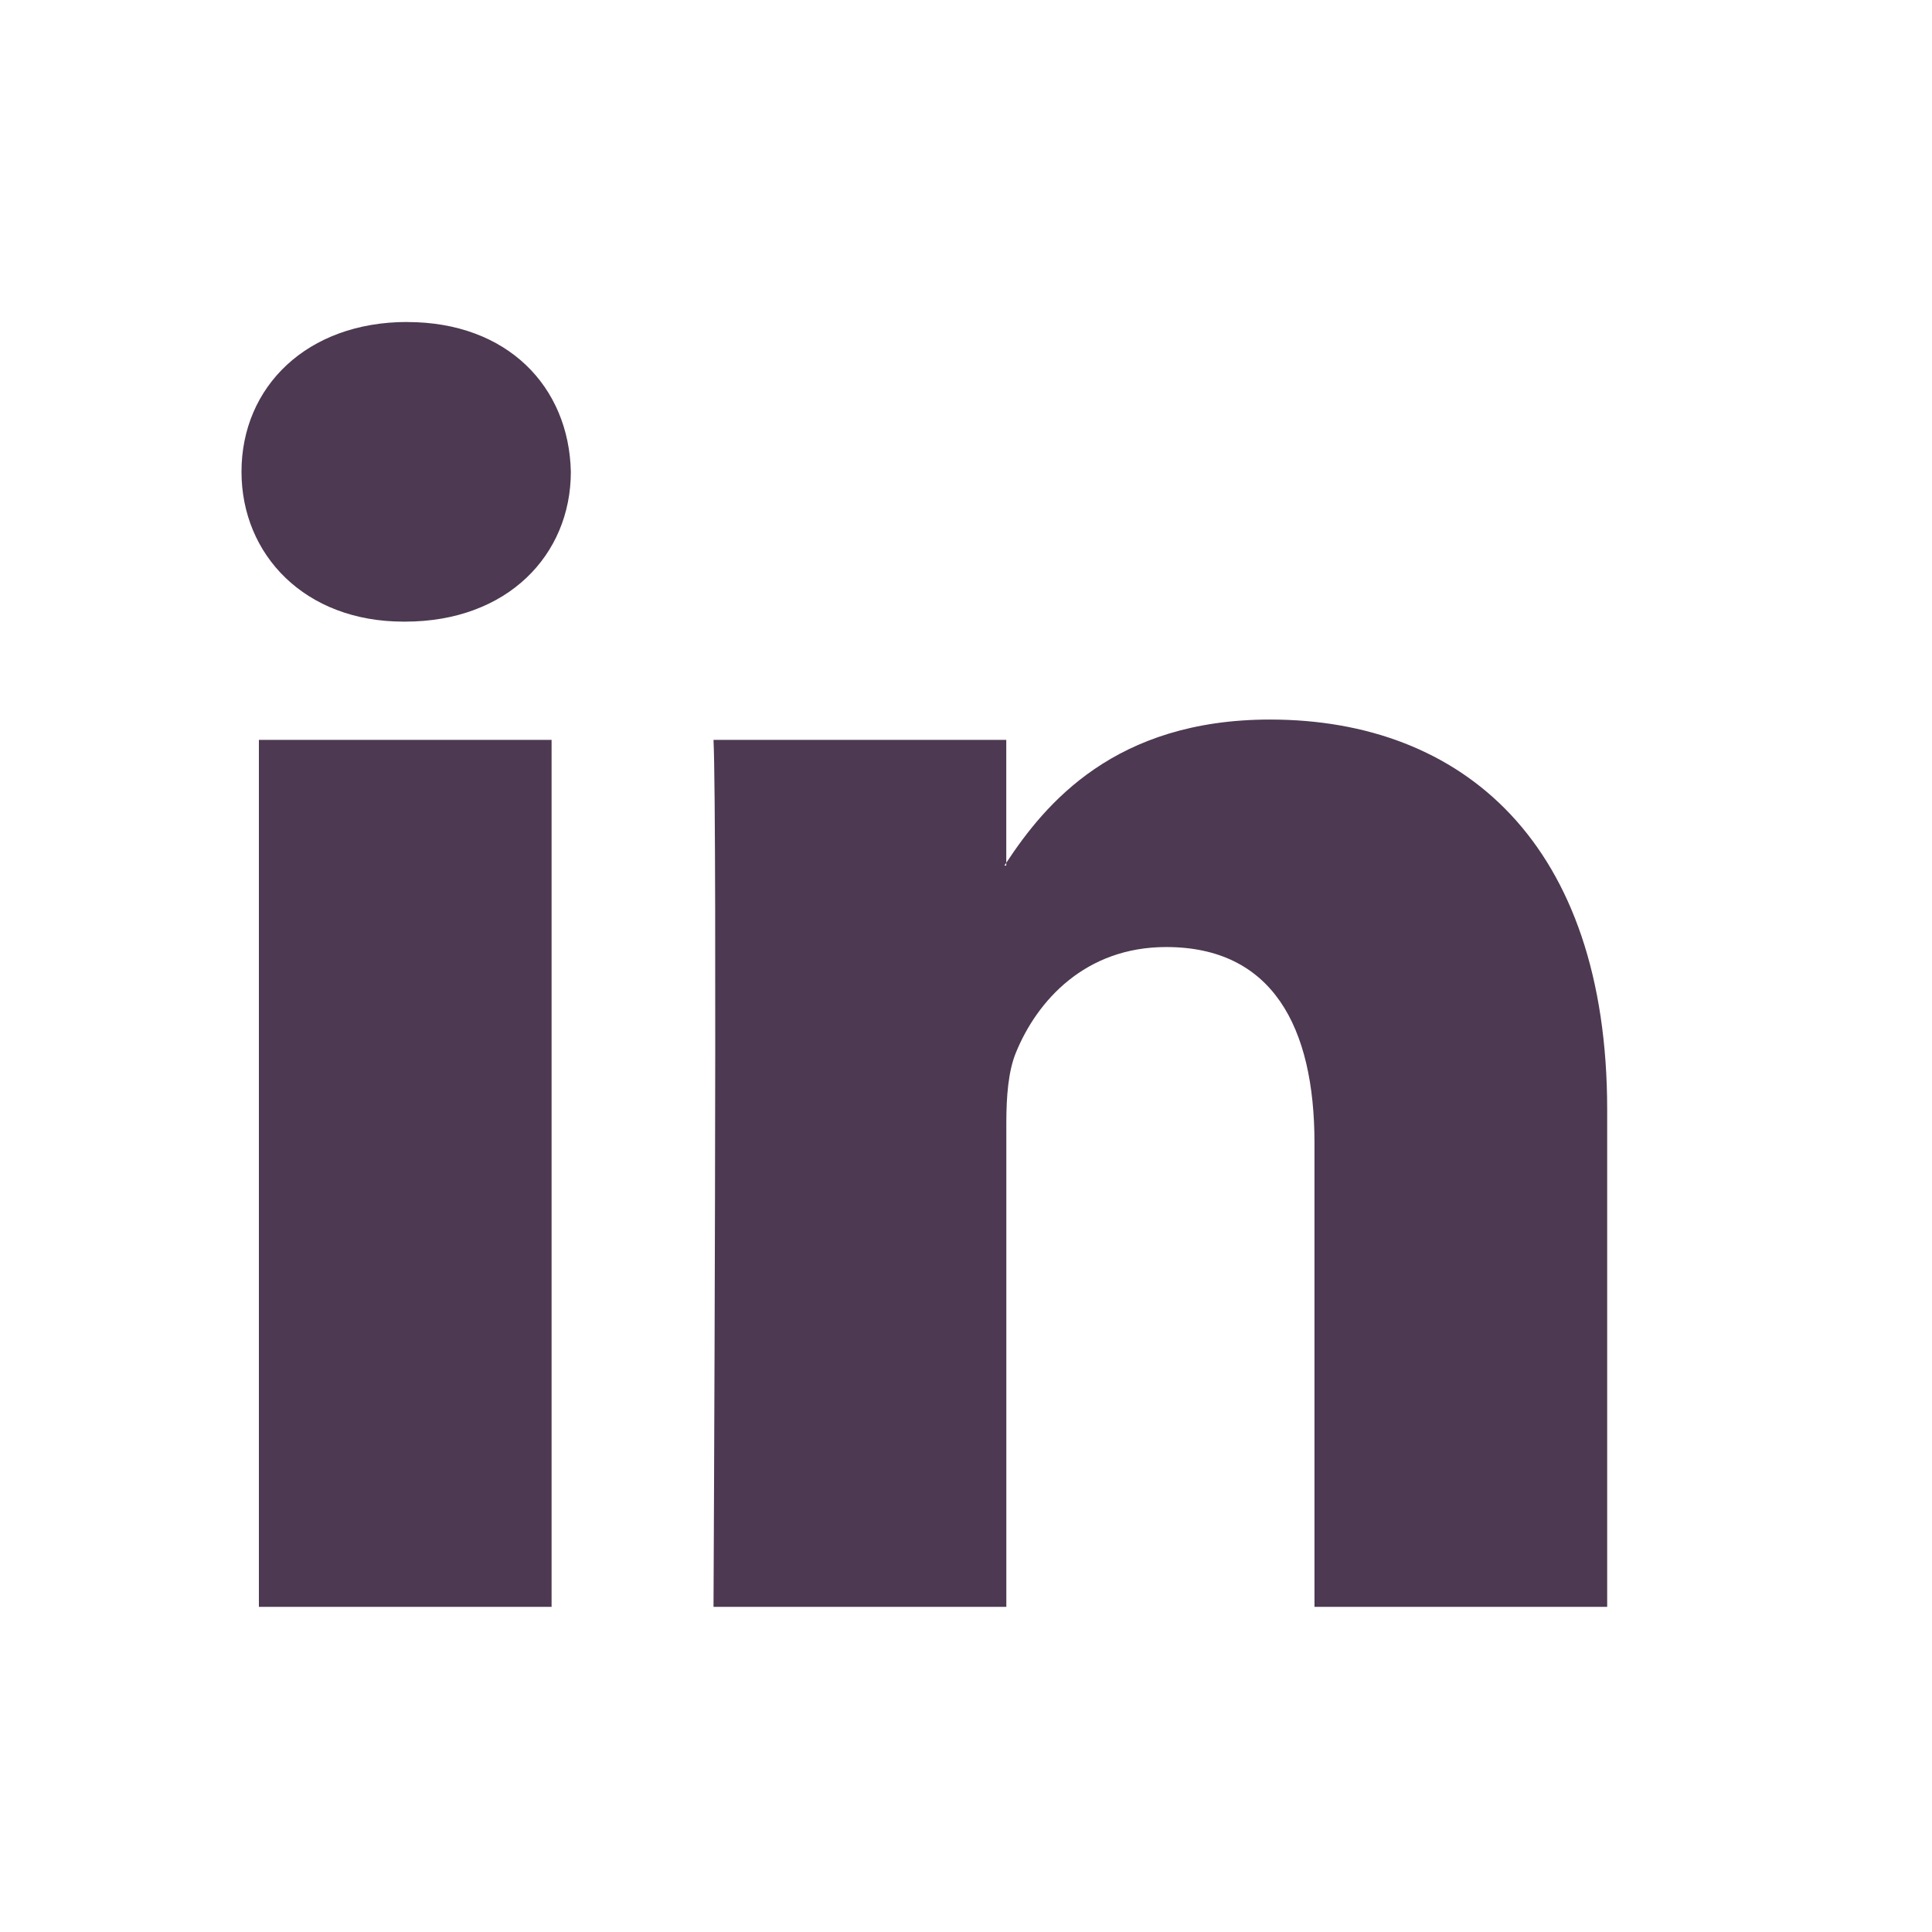 <svg width="32" height="32" viewBox="0 0 32 32"><path fill="#4D3951" d="M26.62 18.381v8.234h-4.848v-7.682c0-1.93-.701-3.247-2.456-3.247-1.34 0-2.137.887-2.488 1.746-.128.307-.16.734-.16 1.164v8.019h-4.85s.065-13.012 0-14.36h4.849v2.036c-.01.015-.023.031-.032.046h.032v-.046c.644-.977 1.795-2.373 4.37-2.373 3.191 0 5.583 2.052 5.583 6.463zM6.744 5.333C5.085 5.333 4 6.405 4 7.813c0 1.38 1.054 2.483 2.68 2.483h.032c1.692 0 2.743-1.104 2.743-2.482-.031-1.41-1.051-2.48-2.71-2.48zM4.288 26.615h4.848v-14.36H4.288v14.36z"></path></svg>